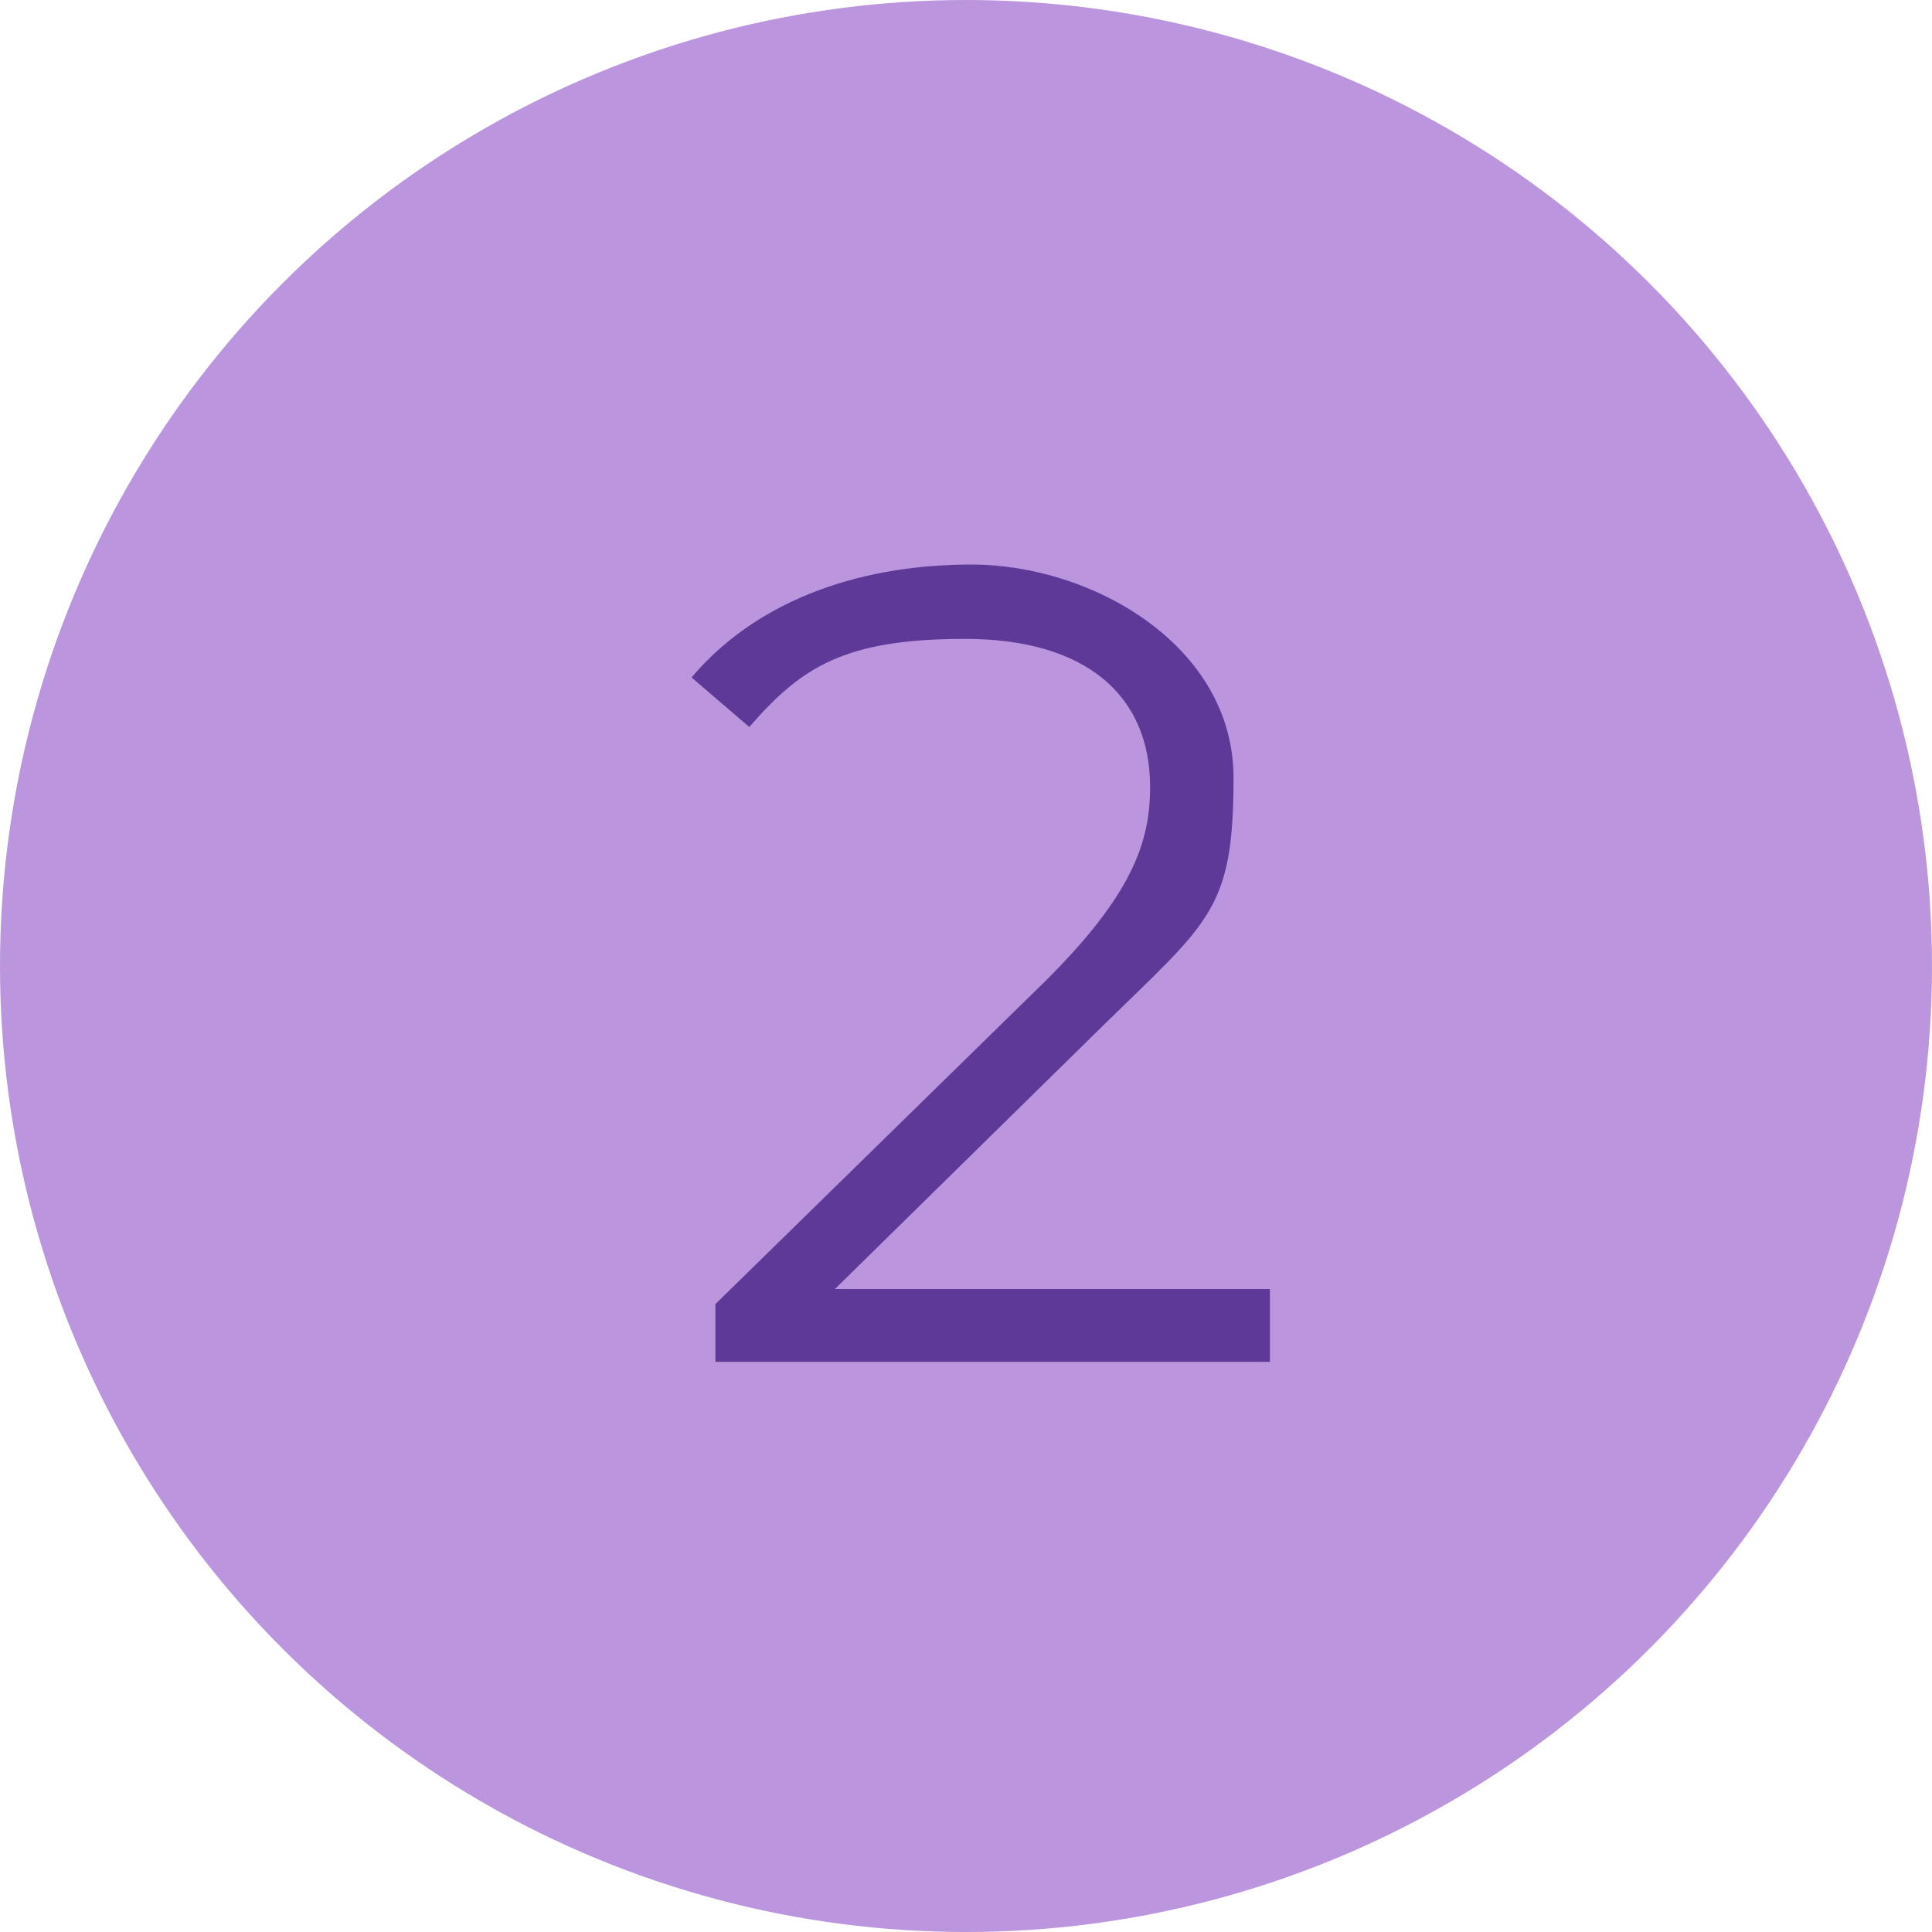<?xml version="1.0" encoding="UTF-8"?>
<svg id="Layer_1" xmlns="http://www.w3.org/2000/svg" version="1.1" viewBox="0 0 616 616">
  <!-- Generator: Adobe Illustrator 29.1.0, SVG Export Plug-In . SVG Version: 2.1.0 Build 142)  -->
  <defs>
    <style>
      .st0 {
        fill: #5e3998;
      }

      .st1 {
        fill: #bb95dd;
      }

      .st2 {
        isolation: isolate;
      }
    </style>
  </defs>
  <circle class="st1" cx="308" cy="308" r="308"/>
  <g class="st2">
    <g class="st2">
      <path class="st0" d="M404.9,411.2v23h-176.8v-18.4l104.8-102.6c28.4-28.1,33.8-45,33.8-62.3,0-29.2-20.5-47.2-59-47.2s-52.2,9-68.8,28.1l-18.4-15.8c19.4-23,50.8-36,89.3-36s83.5,25.9,83.5,68-7.6,45.7-41.4,78.8l-85.7,84.2h138.6Z"/>
    </g>
  </g>
</svg>
